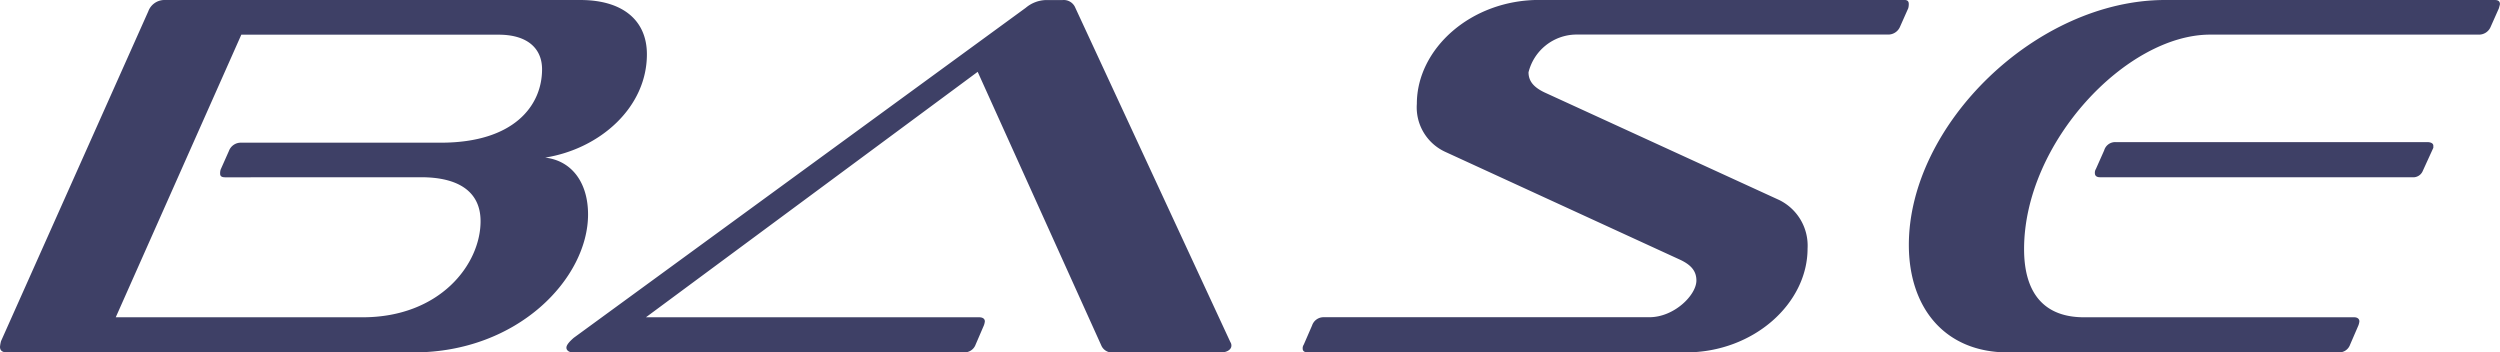 <svg xmlns="http://www.w3.org/2000/svg" width="154.816" height="21.824" viewBox="0 0 154.816 21.824">
  <path id="Path_953" data-name="Path 953" d="M26.976,0c6.5,0,10.816-4.608,10.816-8.544,0-1.952-.992-3.328-2.656-3.52,3.392-.544,6.3-3.1,6.3-6.4,0-2.08-1.472-3.36-4.128-3.36H11.584a1.067,1.067,0,0,0-1.024.7L1.44-.7a2.089,2.089,0,0,0-.064.352c0,.224.128.352.48.352Zm.48-10.848c2.272,0,3.68.864,3.68,2.72,0,2.688-2.528,5.952-7.3,5.952H8.544l7.776-17.5H32.256c1.76,0,2.688.832,2.688,2.144,0,2.24-1.728,4.544-6.272,4.544H16.32a.785.785,0,0,0-.768.512l-.512,1.152a.8.8,0,0,0-.032.256c0,.16.1.224.32.224ZM76.992,0c.384,0,.64-.192.64-.416a.373.373,0,0,0-.064-.224l-9.6-20.7a.774.774,0,0,0-.8-.48H66.112a2.033,2.033,0,0,0-1.216.48L36.9-.9c-.288.256-.448.448-.448.608s.16.288.384.288H61.056a.732.732,0,0,0,.736-.48L62.3-1.664a.989.989,0,0,0,.064-.256c0-.16-.128-.256-.352-.256H41.376l20.544-15.2L69.568-.448A.725.725,0,0,0,70.336,0ZM105.76,0c4.224,0,7.552-3.04,7.552-6.432a3.145,3.145,0,0,0-1.76-3.008L97.024-16.1c-.672-.32-.992-.7-.992-1.248a3.075,3.075,0,0,1,2.912-2.336H118.3a.79.79,0,0,0,.736-.48l.512-1.152a1.029,1.029,0,0,0,.032-.256c0-.192-.1-.256-.288-.256H96.7c-4.256,0-7.584,3.04-7.584,6.432a3.031,3.031,0,0,0,1.76,2.976l14.56,6.688c.672.32.992.7.992,1.28,0,.9-1.376,2.272-2.912,2.272H83.328a.749.749,0,0,0-.7.512L82.112-.48a.385.385,0,0,0-.064.256c0,.128.1.224.32.224Zm40.448,0a.719.719,0,0,0,.7-.48l.512-1.184a.989.989,0,0,0,.064-.256c0-.16-.128-.256-.32-.256H130.432c-2.4,0-3.712-1.408-3.712-4.224,0-6.592,6.336-13.28,11.52-13.28h16.672a.78.78,0,0,0,.7-.48l.512-1.152c.032-.128.064-.224.064-.256,0-.192-.128-.256-.32-.256H135.456c-7.968,0-15.872,7.712-15.872,15.168,0,3.872,2.208,6.656,6.144,6.656Zm4.544-10.848a.638.638,0,0,0,.64-.352l.672-1.472V-12.8c0-.128-.128-.224-.384-.224h-19.3a.709.709,0,0,0-.7.512l-.512,1.152a.43.43,0,0,0-.064.256c0,.16.1.256.32.256Z" transform="translate(-1.376 21.824)" fill="#3e4066"/>
</svg>
